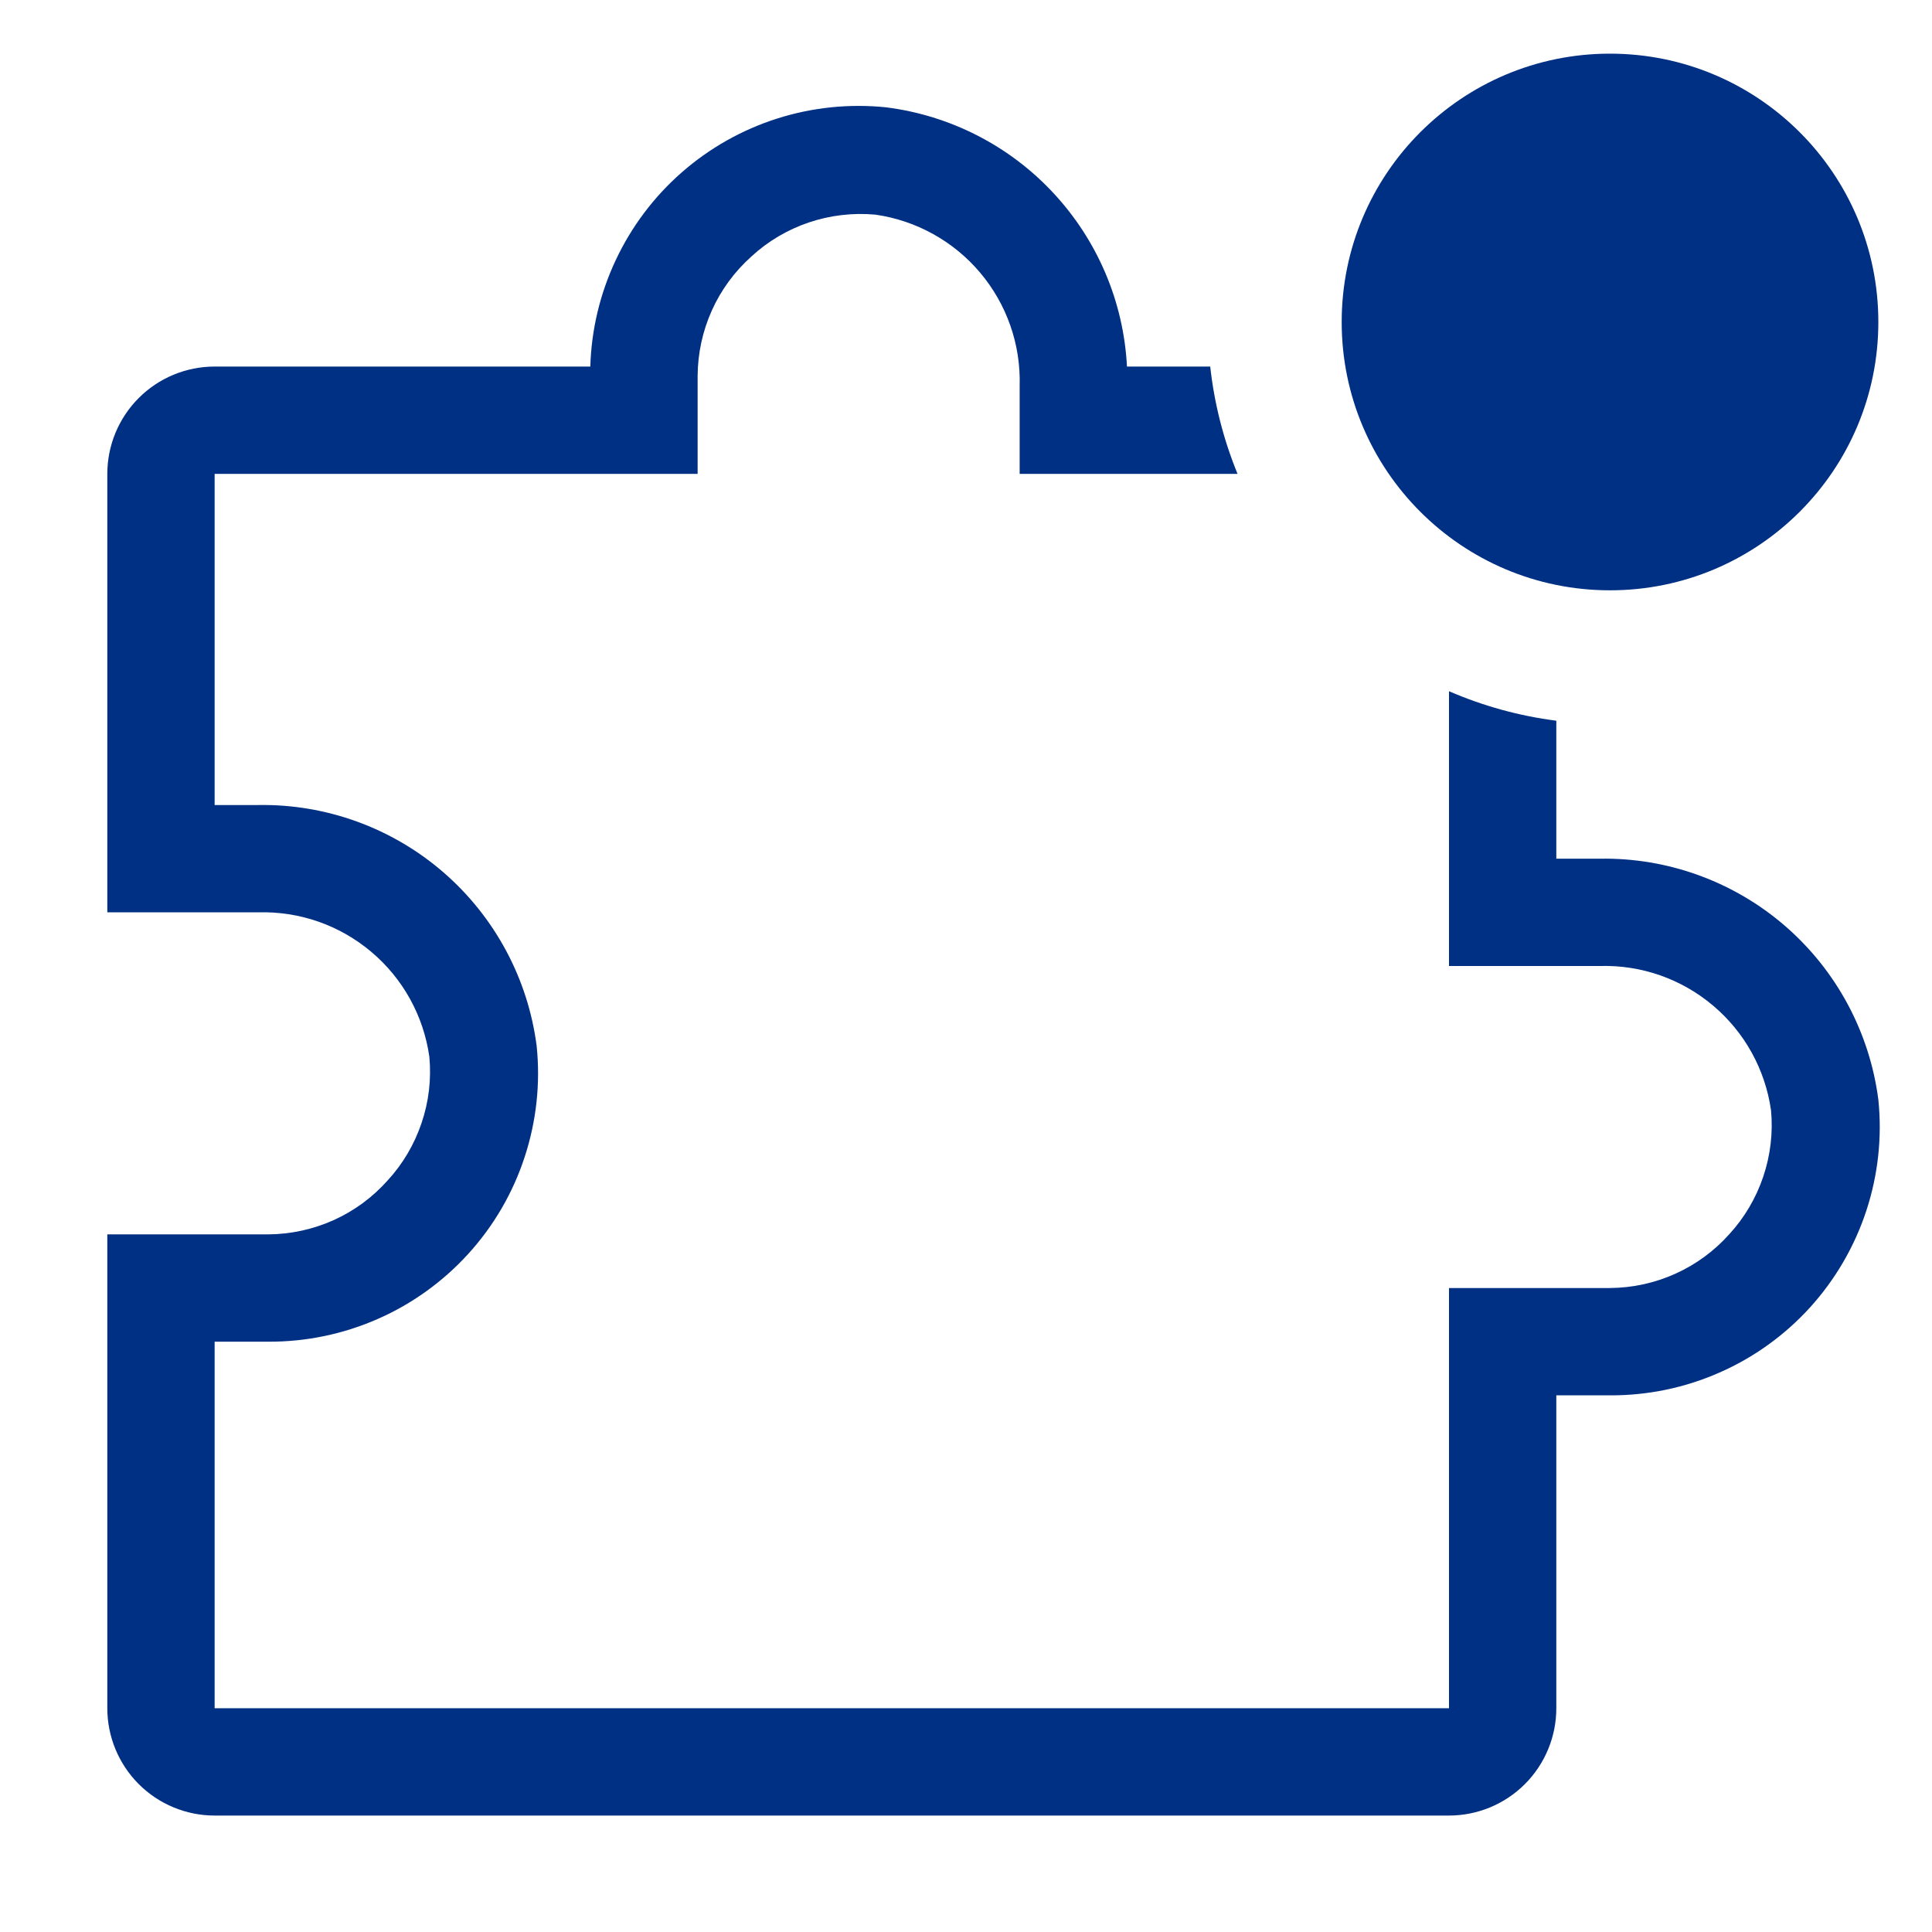 <?xml version="1.0" encoding="UTF-8"?>
<svg xmlns="http://www.w3.org/2000/svg" width="22" height="22" viewBox="0 0 22 22" fill="none">
  <g clip-path="url(#clip0_3677_9091)">
    <path d="M18.217 9.778H17.722V8.207C17.301 8.153 16.89 8.04 16.5 7.871V11H18.217C18.688 10.986 19.146 11.146 19.506 11.45C19.866 11.753 20.101 12.178 20.167 12.644C20.191 12.899 20.16 13.157 20.078 13.4C19.996 13.643 19.864 13.867 19.69 14.056C19.519 14.247 19.31 14.4 19.076 14.505C18.843 14.61 18.59 14.665 18.333 14.667H16.5V19.452H2.444V15.278H3.056C3.484 15.28 3.909 15.192 4.302 15.019C4.694 14.847 5.046 14.593 5.334 14.276C5.623 13.958 5.841 13.583 5.974 13.176C6.108 12.768 6.155 12.337 6.111 11.911C6.012 11.143 5.634 10.44 5.049 9.933C4.464 9.427 3.713 9.154 2.939 9.167H2.444V5.396H7.944V4.278C7.946 4.022 8.001 3.768 8.106 3.535C8.211 3.301 8.365 3.092 8.556 2.921C8.744 2.747 8.968 2.615 9.211 2.533C9.454 2.451 9.712 2.421 9.967 2.444C10.433 2.51 10.858 2.746 11.161 3.105C11.465 3.465 11.625 3.924 11.611 4.394V5.396H14.092C13.932 5.005 13.827 4.594 13.781 4.174H12.833C12.795 3.438 12.499 2.74 11.997 2.2C11.496 1.66 10.82 1.314 10.089 1.222C9.671 1.179 9.249 1.223 8.849 1.35C8.448 1.478 8.078 1.687 7.762 1.964C7.446 2.241 7.191 2.58 7.012 2.961C6.833 3.341 6.734 3.754 6.722 4.174H2.444C2.12 4.174 1.809 4.303 1.58 4.532C1.351 4.761 1.222 5.072 1.222 5.396V10.389H2.939C3.41 10.375 3.868 10.535 4.228 10.839C4.588 11.142 4.823 11.567 4.889 12.033C4.913 12.288 4.883 12.546 4.8 12.789C4.718 13.032 4.586 13.256 4.412 13.444C4.241 13.636 4.032 13.789 3.799 13.894C3.565 13.999 3.312 14.054 3.056 14.056H1.222V19.452C1.222 19.776 1.351 20.087 1.58 20.316C1.809 20.545 2.12 20.674 2.444 20.674H16.5C16.824 20.674 17.135 20.545 17.364 20.316C17.593 20.087 17.722 19.776 17.722 19.452V15.889H18.333C18.762 15.891 19.187 15.803 19.579 15.63C19.972 15.458 20.324 15.204 20.612 14.887C20.9 14.569 21.118 14.194 21.252 13.787C21.386 13.379 21.433 12.948 21.389 12.522C21.29 11.755 20.912 11.051 20.327 10.544C19.742 10.038 18.991 9.765 18.217 9.778Z" fill="#003083"></path>
    <path d="M18.333 6.722C20.021 6.722 21.389 5.354 21.389 3.667C21.389 1.979 20.021 0.611 18.333 0.611C16.646 0.611 15.278 1.979 15.278 3.667C15.278 5.354 16.646 6.722 18.333 6.722Z" fill="#003083"></path>
  </g>
  <defs>
    <clipPath id="clip0_3677_9091">
      <rect width="22" height="22" fill="white"></rect>
    </clipPath>
  </defs>
</svg>
